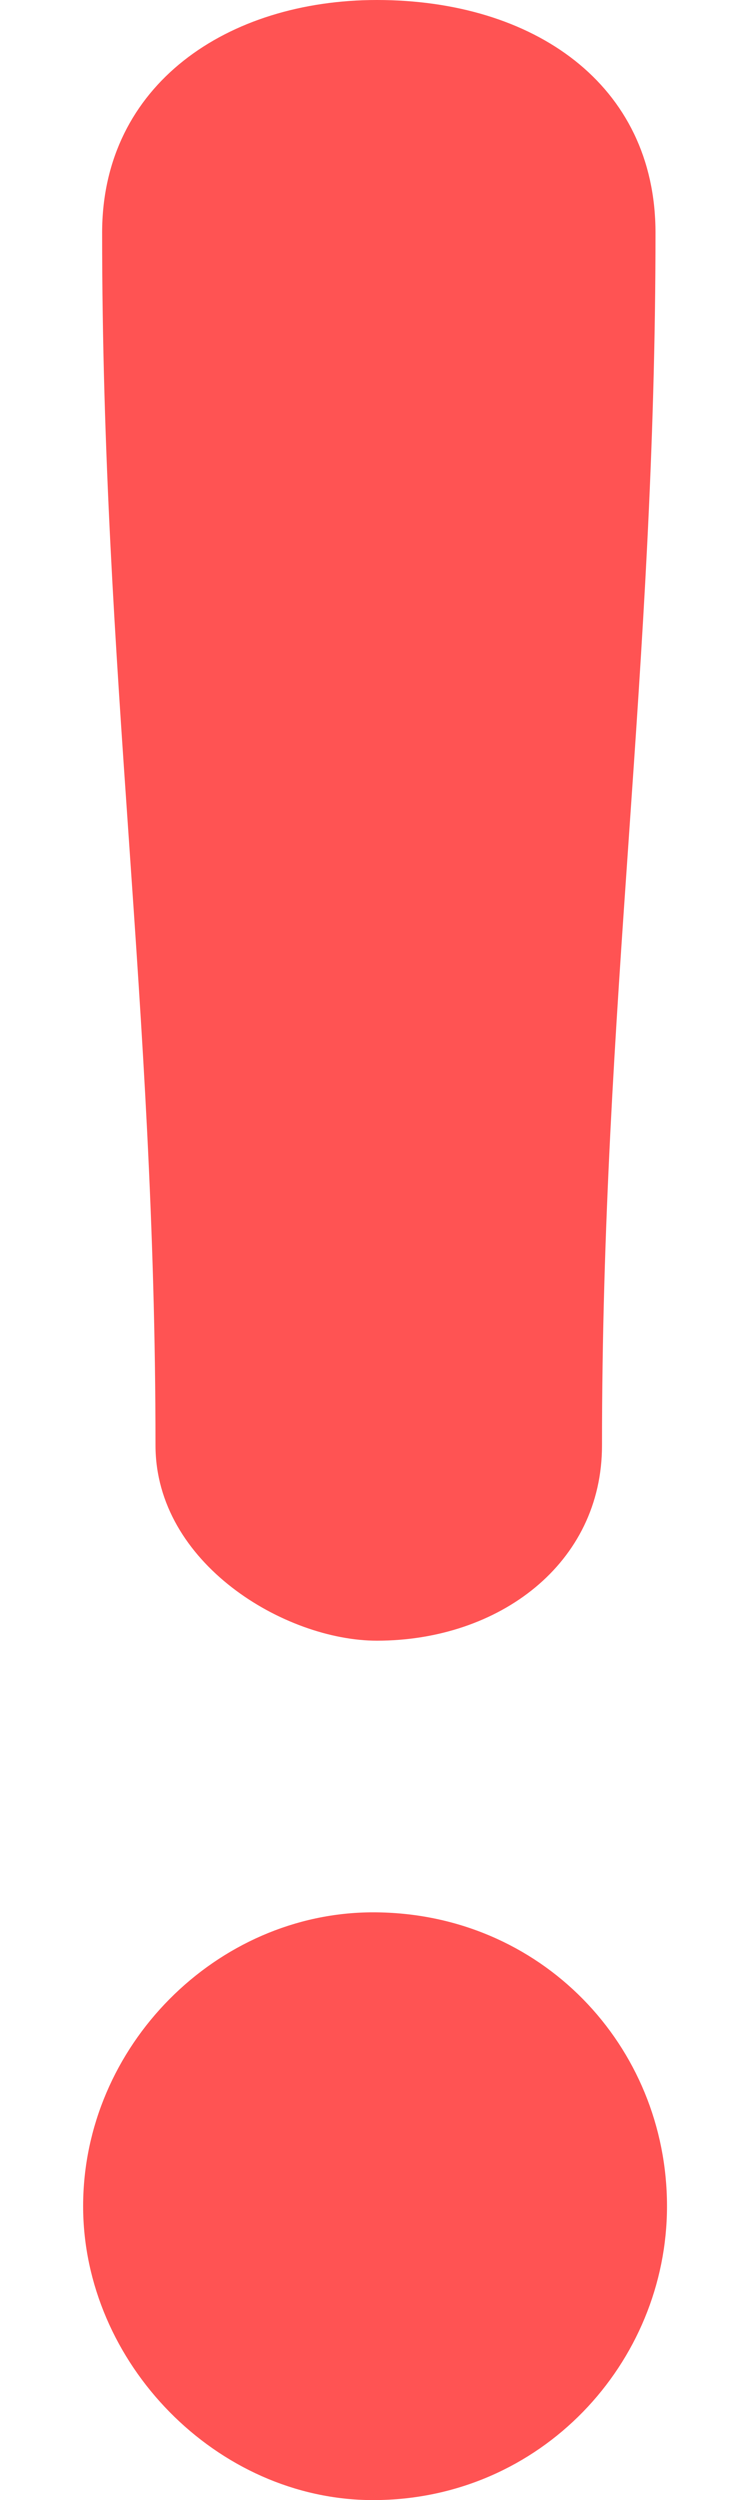 <?xml version="1.0" encoding="utf-8"?>
<svg width="6" height="20" viewBox="0 0 6 20" fill="none" xmlns="http://www.w3.org/2000/svg">
  <path d="M5.244 1.862C5.244 0.672 4.267 0 3.015 0C1.825 0 0.817 0.672 0.817 1.862C0.817 5.375 1.244 8.042 1.244 11.562C1.244 12.509 2.283 13.125 3.015 13.125C3.992 13.125 4.817 12.509 4.816 11.562C4.816 8.042 5.244 5.375 5.244 1.862Z" fill="#FF5353"/>
  <path d="M5.336 17.649C5.336 16.367 4.328 15.298 2.985 15.298C1.733 15.298 0.665 16.367 0.665 17.649C0.665 18.901 1.733 20 2.985 20C4.328 20 5.336 18.901 5.336 17.649Z" fill="#FF5353"/>
</svg>
